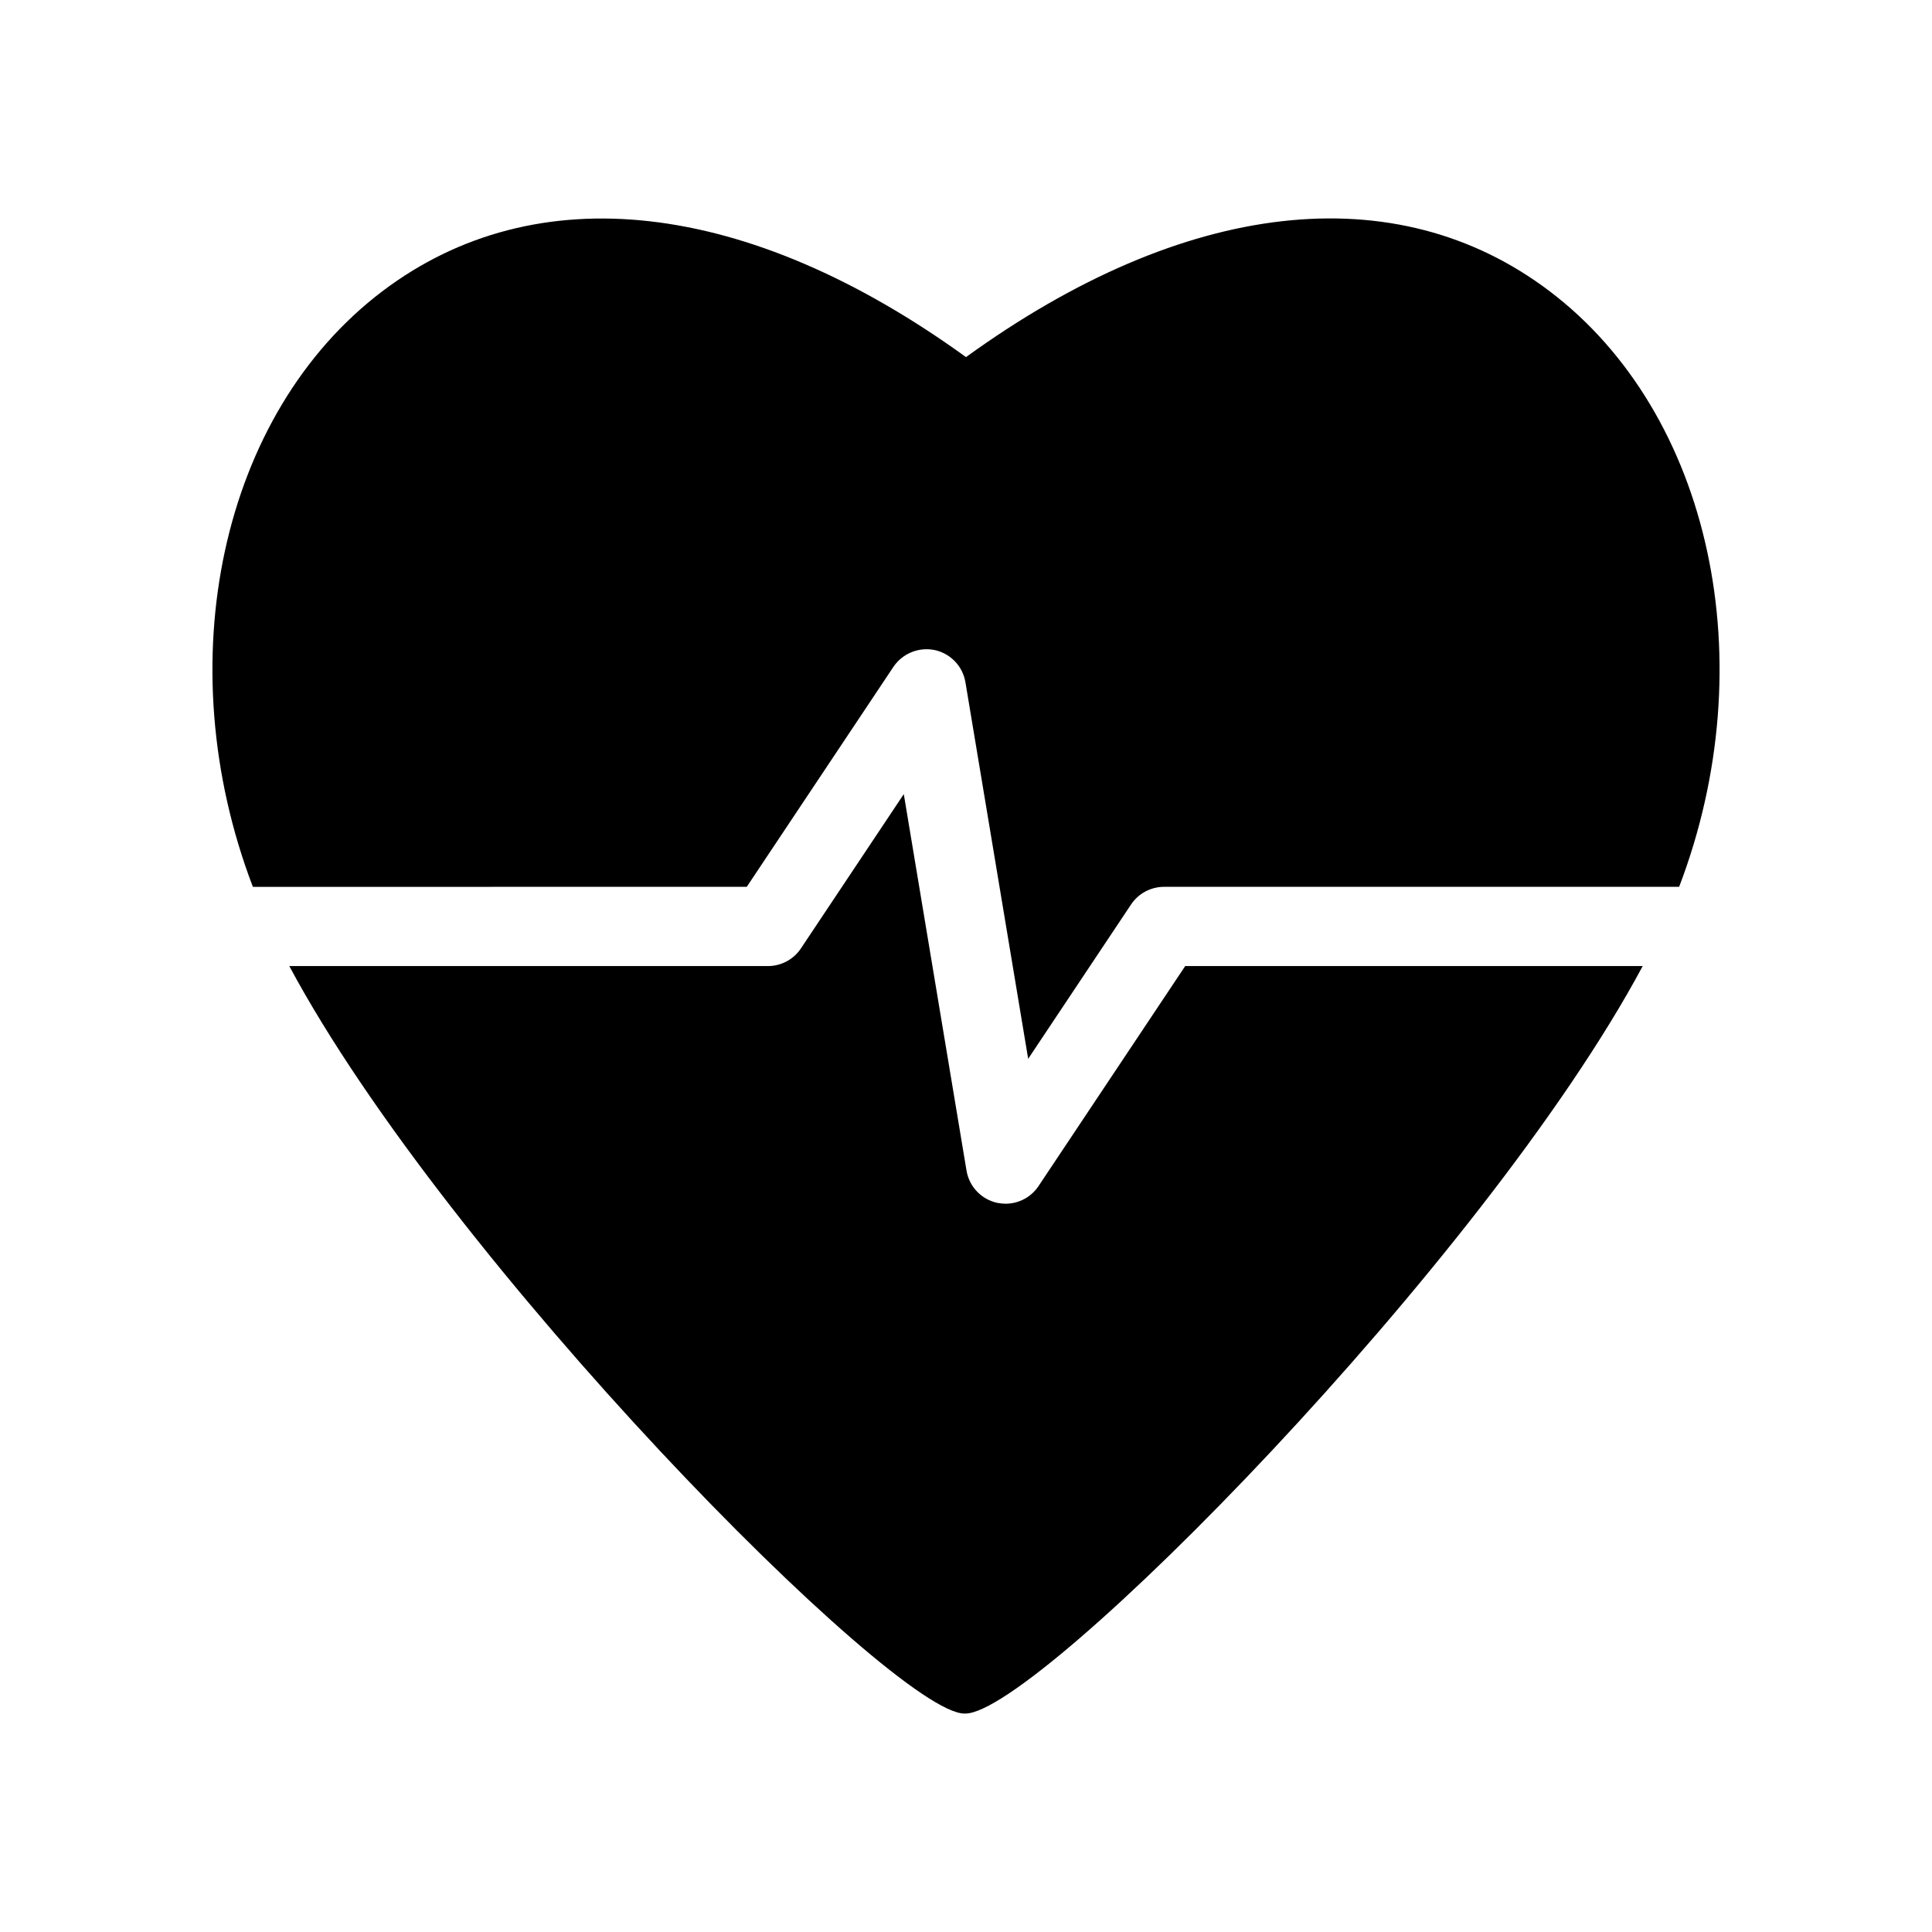 <?xml version="1.0" encoding="UTF-8"?>
<!-- Uploaded to: ICON Repo, www.iconrepo.com, Generator: ICON Repo Mixer Tools -->
<svg fill="#000000" width="800px" height="800px" version="1.1" viewBox="144 144 512 512" xmlns="http://www.w3.org/2000/svg">
 <g>
  <path d="m341.9 379.02 38.867-58.301c2.41-3.559 6.727-5.312 10.938-4.449 4.211 0.91 7.441 4.297 8.148 8.551l16.625 99.773 27.266-40.898c1.949-2.918 5.223-4.672 8.734-4.676h136.51c22.652-59.332 8.543-125.33-34.277-157.81-40.758-30.914-96.824-24.477-154.71 17.426-57.91-41.879-113.97-48.297-154.71-17.422-42.824 32.477-56.93 98.477-34.277 157.81z"/>
  <path d="m458.09 400.02-38.867 58.301c-1.945 2.922-5.223 4.672-8.73 4.676-0.742-0.004-1.48-0.082-2.207-0.227-4.211-0.91-7.441-4.297-8.148-8.547l-16.625-99.773-27.266 40.898c-1.949 2.914-5.223 4.668-8.73 4.672h-126.85c41.977 78.398 160.24 198.09 178.92 198.09h0.246c19.215-0.02 137.51-119.69 179.5-198.09z"/>
 </g>
</svg>